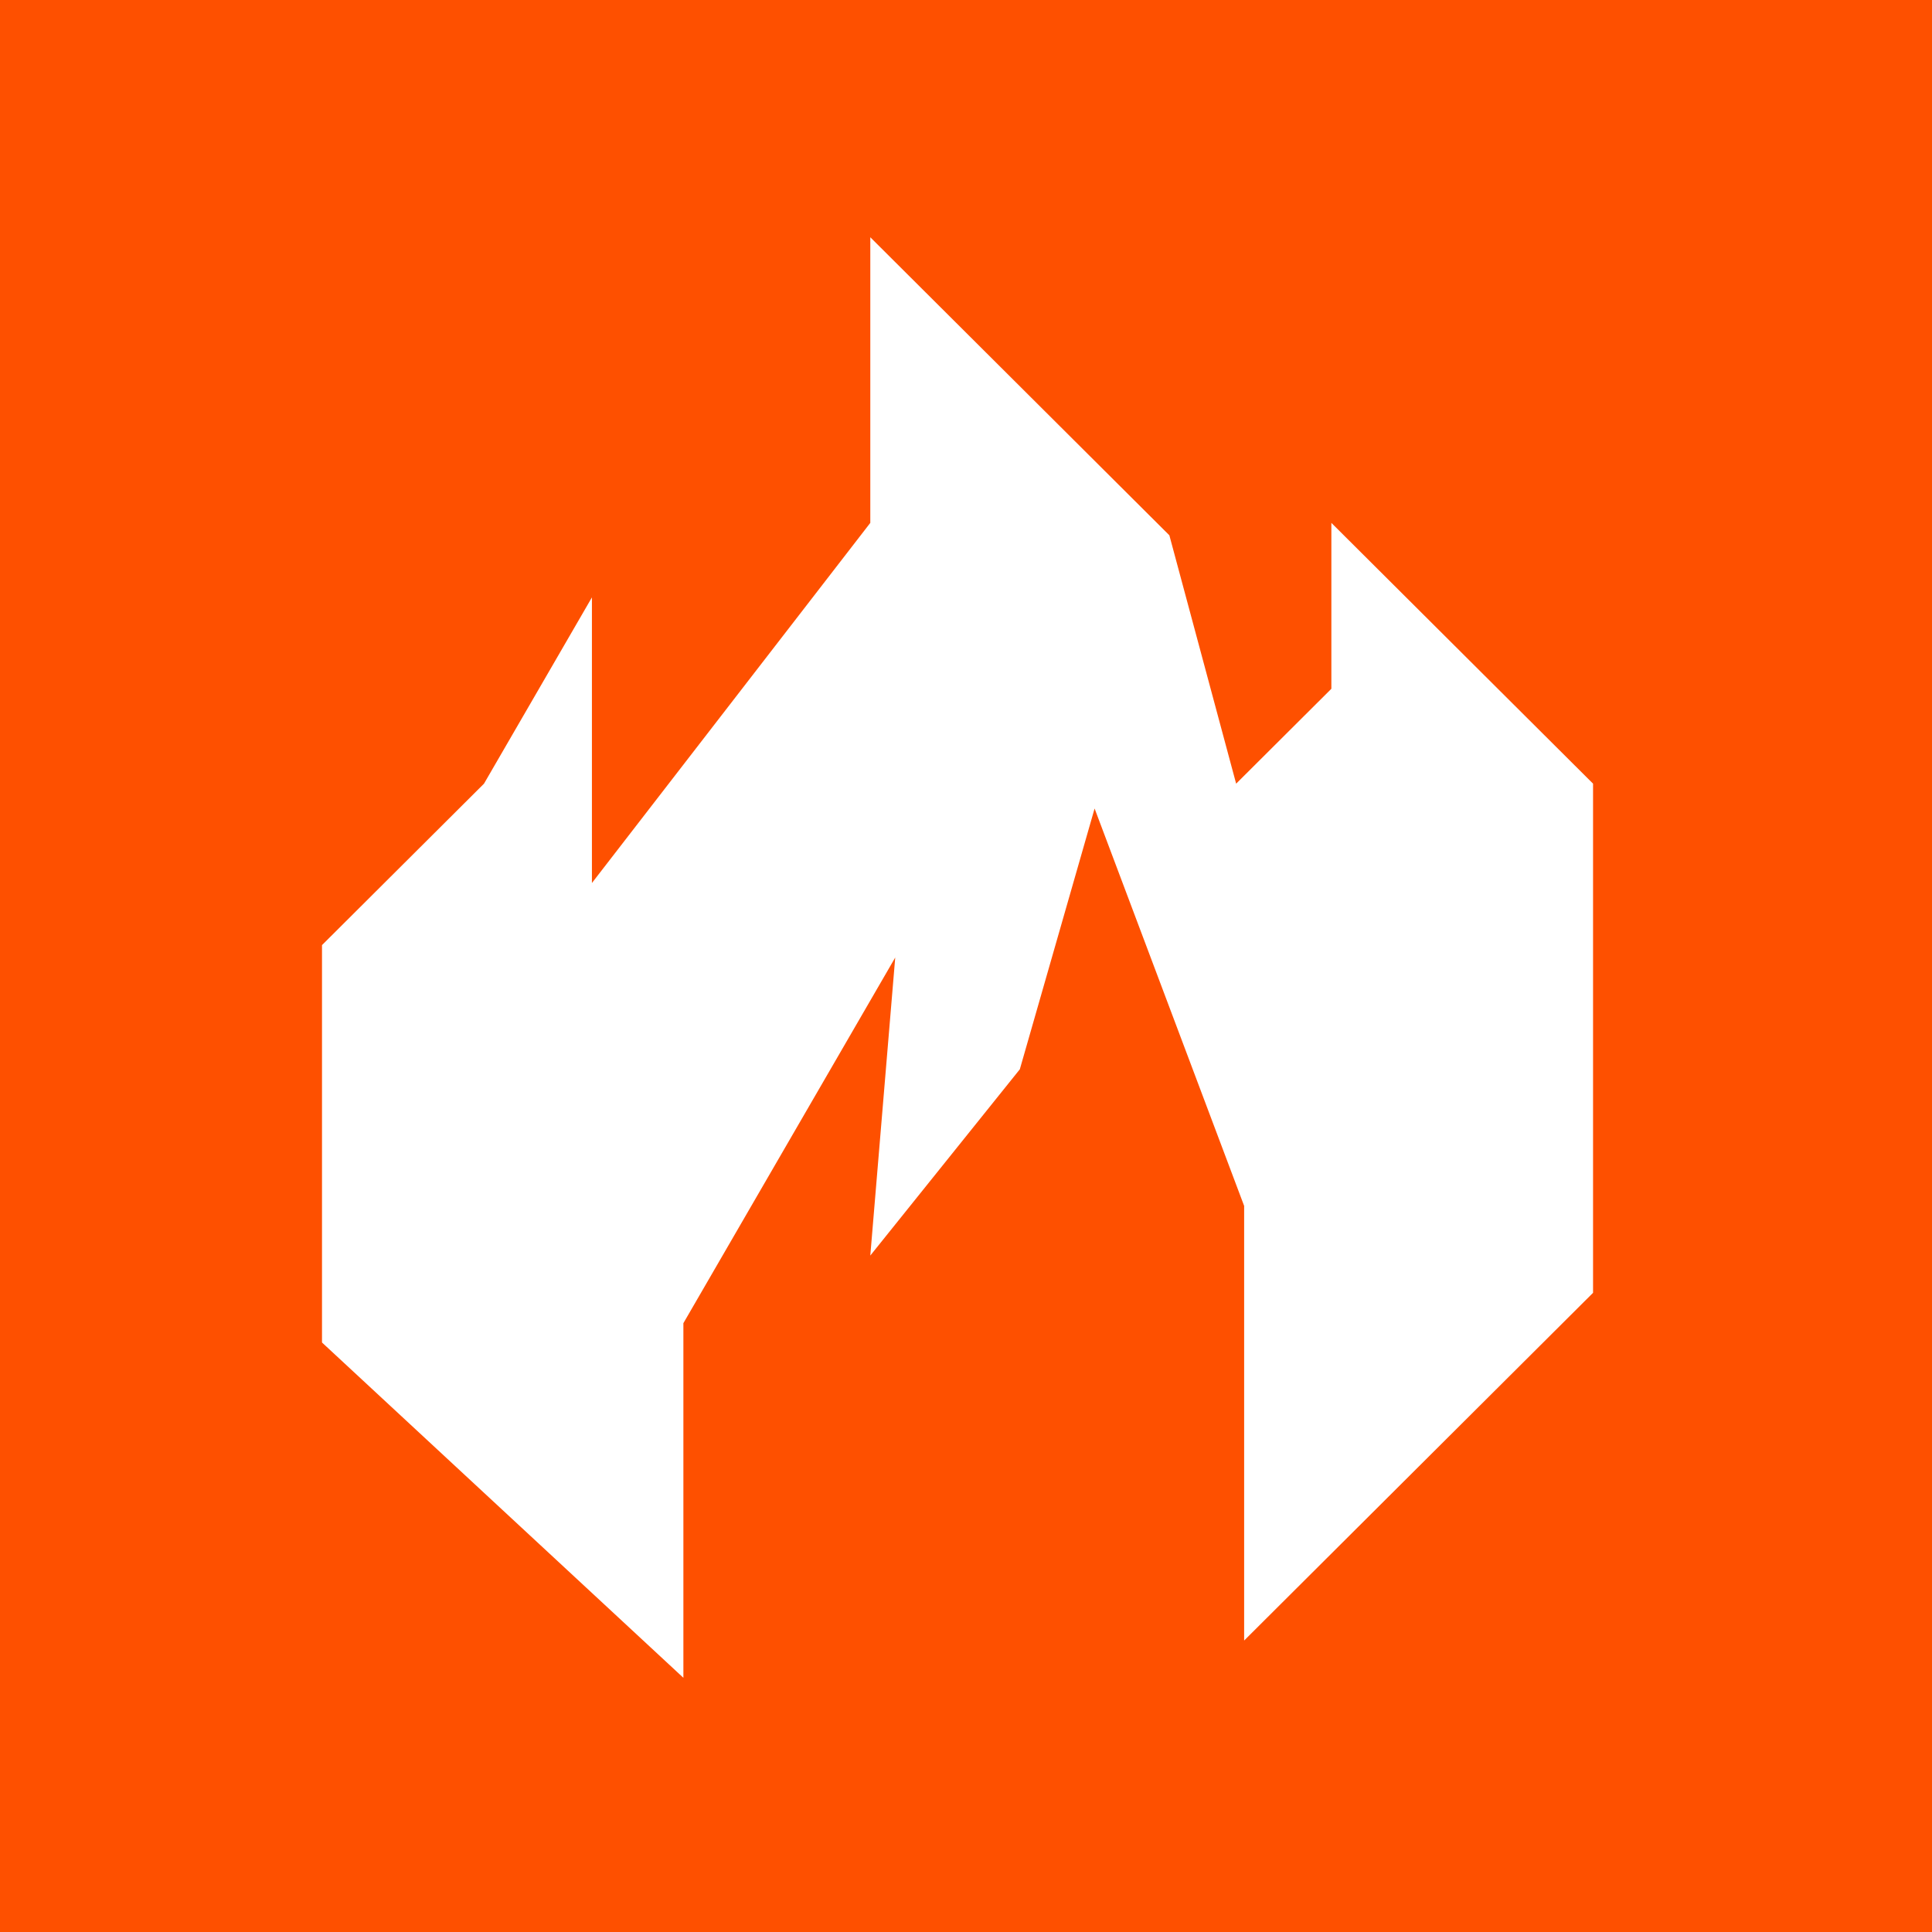 <?xml version="1.0" encoding="UTF-8"?> <svg xmlns="http://www.w3.org/2000/svg" width="114" height="114" viewBox="0 0 114 114" fill="none"><rect width="114" height="114" fill="#FE5000"></rect><path d="M19 79.216L40.324 99V78.076L52.824 56.5L51.353 74.086L60.176 63.095L64.588 47.707L73.412 71.155V96.802L94 76.284V46.241L78.559 30.853V40.642L72.94 46.241L69 31.586L51.353 14V30.853L34.927 52.103V35.25L28.559 46.241L19 55.767V79.216Z" fill="white"></path></svg> 